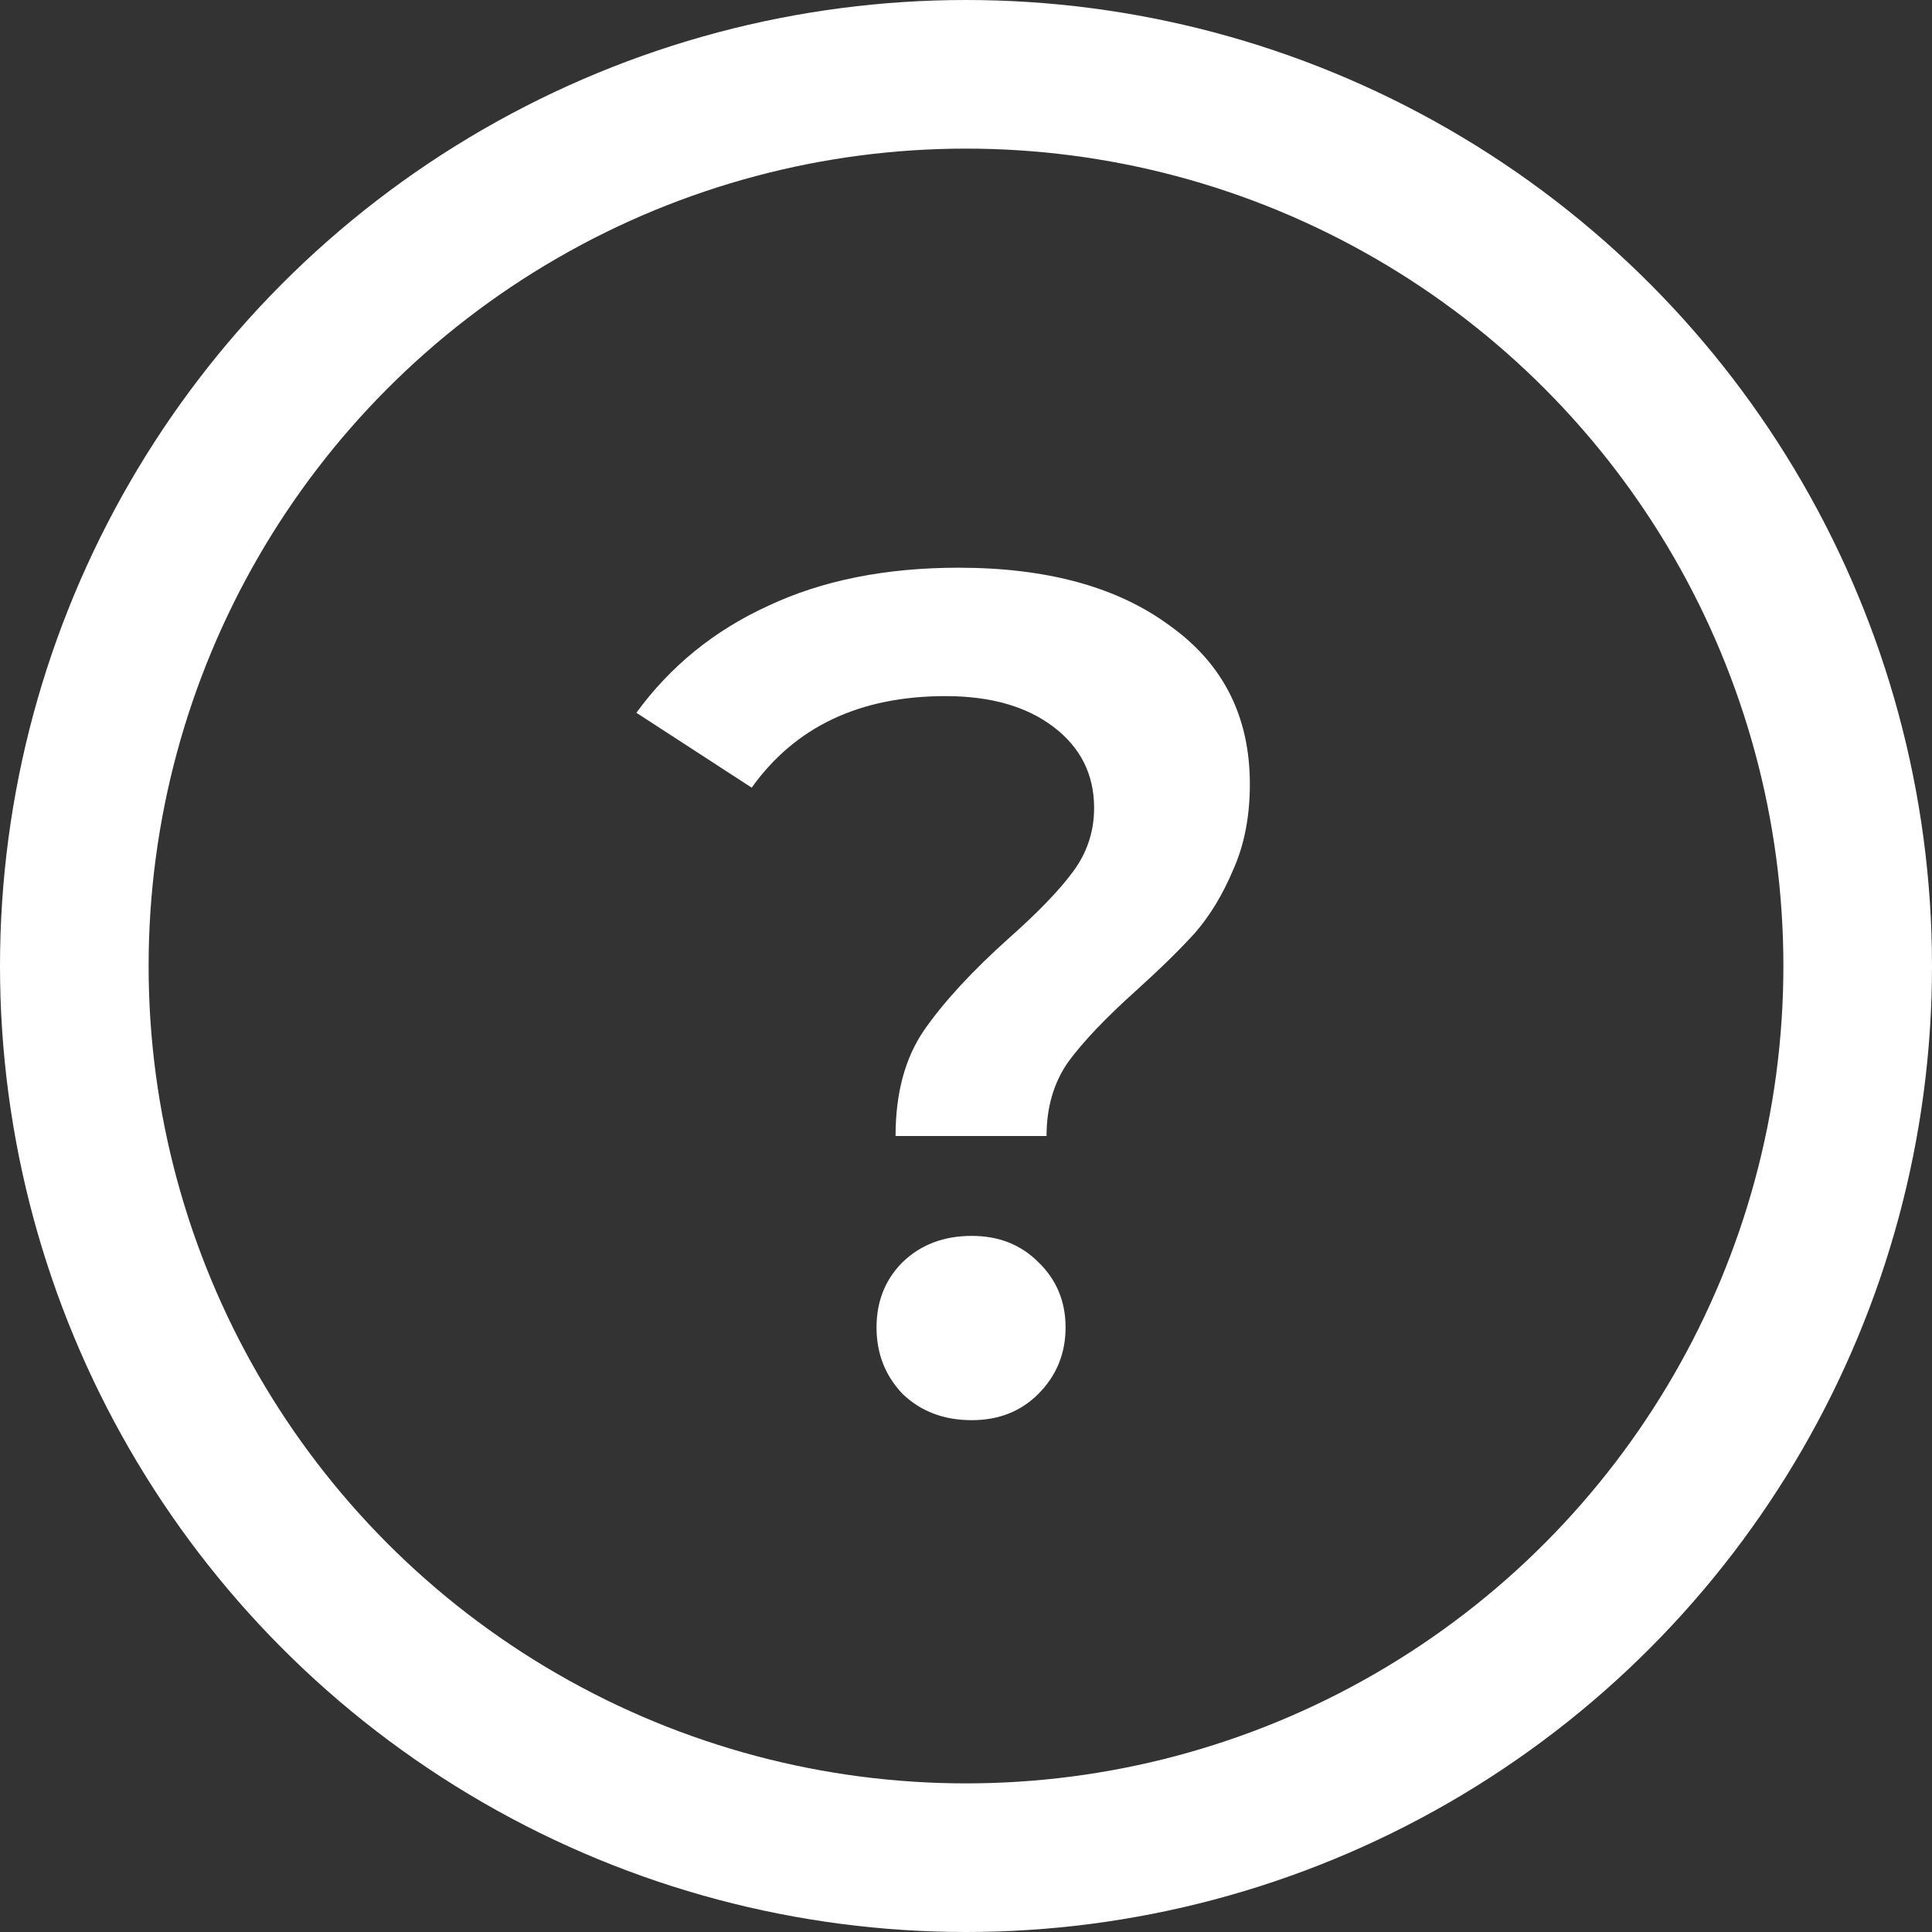 <svg width="26" height="26" viewBox="0 0 26 26" fill="none" xmlns="http://www.w3.org/2000/svg">
<rect x="0" y="0" width="26" height="26" fill="#333333" stroke="none"/>
<circle cx="13" cy="13" r="12" stroke="white" stroke-width="2"/>
<path d="M12.052 15.288C12.052 14.712 12.18 14.237 12.436 13.864C12.703 13.48 13.087 13.064 13.588 12.616C13.972 12.275 14.255 11.981 14.436 11.736C14.628 11.48 14.724 11.192 14.724 10.872C14.724 10.424 14.543 10.061 14.18 9.784C13.817 9.507 13.332 9.368 12.724 9.368C11.572 9.368 10.703 9.779 10.116 10.6L8.564 9.592C9.023 8.963 9.615 8.483 10.34 8.152C11.065 7.811 11.919 7.64 12.9 7.64C14.095 7.64 15.044 7.901 15.748 8.424C16.463 8.936 16.82 9.645 16.82 10.552C16.82 10.989 16.745 11.373 16.596 11.704C16.457 12.035 16.287 12.317 16.084 12.552C15.881 12.776 15.615 13.037 15.284 13.336C14.879 13.699 14.575 14.019 14.372 14.296C14.18 14.573 14.084 14.904 14.084 15.288H12.052ZM13.076 19.112C12.703 19.112 12.393 18.995 12.148 18.76C11.913 18.515 11.796 18.216 11.796 17.864C11.796 17.512 11.913 17.219 12.148 16.984C12.393 16.749 12.703 16.632 13.076 16.632C13.439 16.632 13.737 16.749 13.972 16.984C14.217 17.219 14.34 17.512 14.34 17.864C14.34 18.216 14.217 18.515 13.972 18.76C13.737 18.995 13.439 19.112 13.076 19.112Z" fill="white"/>
</svg>
